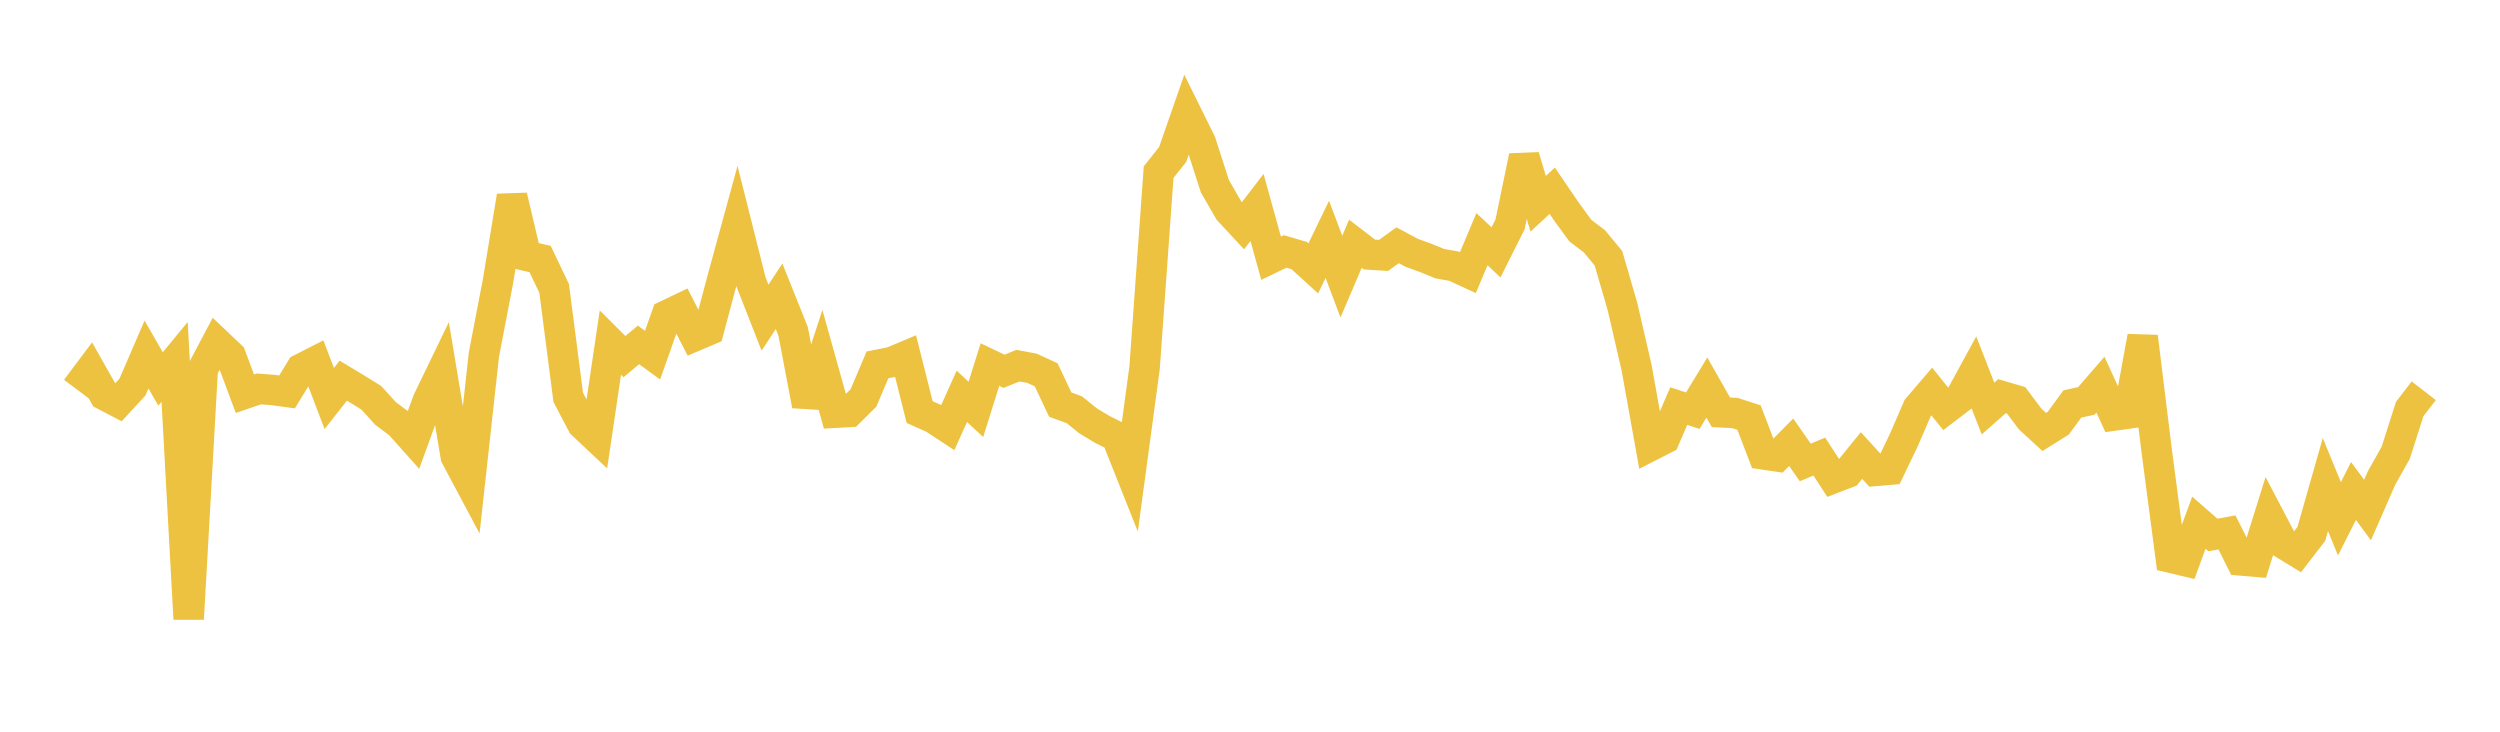 <svg width="164" height="48" xmlns="http://www.w3.org/2000/svg" xmlns:xlink="http://www.w3.org/1999/xlink"><path fill="none" stroke="rgb(237,194,64)" stroke-width="2" d="M5,25.515L5.922,24.284L6.844,25.915L7.766,26.396L8.689,25.394L9.611,23.258L10.533,24.859L11.455,23.738L12.377,40.604L13.299,24.225L14.222,22.479L15.144,23.356L16.066,25.83L16.988,25.513L17.91,25.585L18.832,25.709L19.754,24.194L20.677,23.724L21.599,26.142L22.521,24.971L23.443,25.528L24.365,26.101L25.287,27.118L26.21,27.812L27.132,28.843L28.054,26.309L28.976,24.4L29.898,29.938L30.82,31.668L31.743,23.273L32.665,18.471L33.587,12.866L34.509,16.778L35.431,16.993L36.353,18.924L37.275,26.062L38.198,27.824L39.12,28.69L40.042,22.473L40.964,23.393L41.886,22.626L42.808,23.297L43.731,20.685L44.653,20.245L45.575,22.048L46.497,21.657L47.419,18.192L48.341,14.821L49.263,18.484L50.186,20.839L51.108,19.436L52.03,21.738L52.952,26.593L53.874,23.779L54.796,27.074L55.719,27.023L56.641,26.109L57.563,23.935L58.485,23.754L59.407,23.367L60.329,27.032L61.251,27.446L62.174,28.051L63.096,25.998L64.018,26.857L64.94,23.917L65.862,24.356L66.784,23.986L67.707,24.163L68.629,24.587L69.551,26.54L70.473,26.879L71.395,27.619L72.317,28.173L73.24,28.633L74.162,30.954L75.084,24.13L76.006,11.291L76.928,10.13L77.85,7.481L78.772,9.345L79.695,12.212L80.617,13.815L81.539,14.808L82.461,13.61L83.383,16.94L84.305,16.496L85.228,16.766L86.15,17.607L87.072,15.701L87.994,18.146L88.916,15.989L89.838,16.697L90.76,16.755L91.683,16.09L92.605,16.582L93.527,16.92L94.449,17.295L95.371,17.459L96.293,17.885L97.216,15.69L98.138,16.553L99.06,14.72L99.982,10.26L100.904,13.367L101.826,12.514L102.749,13.866L103.671,15.13L104.593,15.828L105.515,16.944L106.437,20.119L107.359,24.112L108.281,29.249L109.204,28.778L110.126,26.64L111.048,26.941L111.97,25.424L112.892,27.047L113.814,27.094L114.737,27.394L115.659,29.805L116.581,29.942L117.503,29.012L118.425,30.336L119.347,29.95L120.269,31.372L121.192,31.017L122.114,29.881L123.036,30.891L123.958,30.812L124.88,28.892L125.802,26.761L126.725,25.684L127.647,26.83L128.569,26.127L129.491,24.435L130.413,26.801L131.335,25.988L132.257,26.259L133.18,27.489L134.102,28.336L135.024,27.761L135.946,26.501L136.868,26.297L137.79,25.233L138.713,27.254L139.635,27.124L140.557,22.085L141.479,29.57L142.401,36.584L143.323,36.805L144.246,34.289L145.168,35.094L146.09,34.928L147.012,36.768L147.934,36.844L148.856,33.894L149.778,35.654L150.701,36.22L151.623,35.023L152.545,31.786L153.467,34.032L154.389,32.209L155.311,33.457L156.234,31.346L157.156,29.709L158.078,26.827L159,25.635"></path></svg>